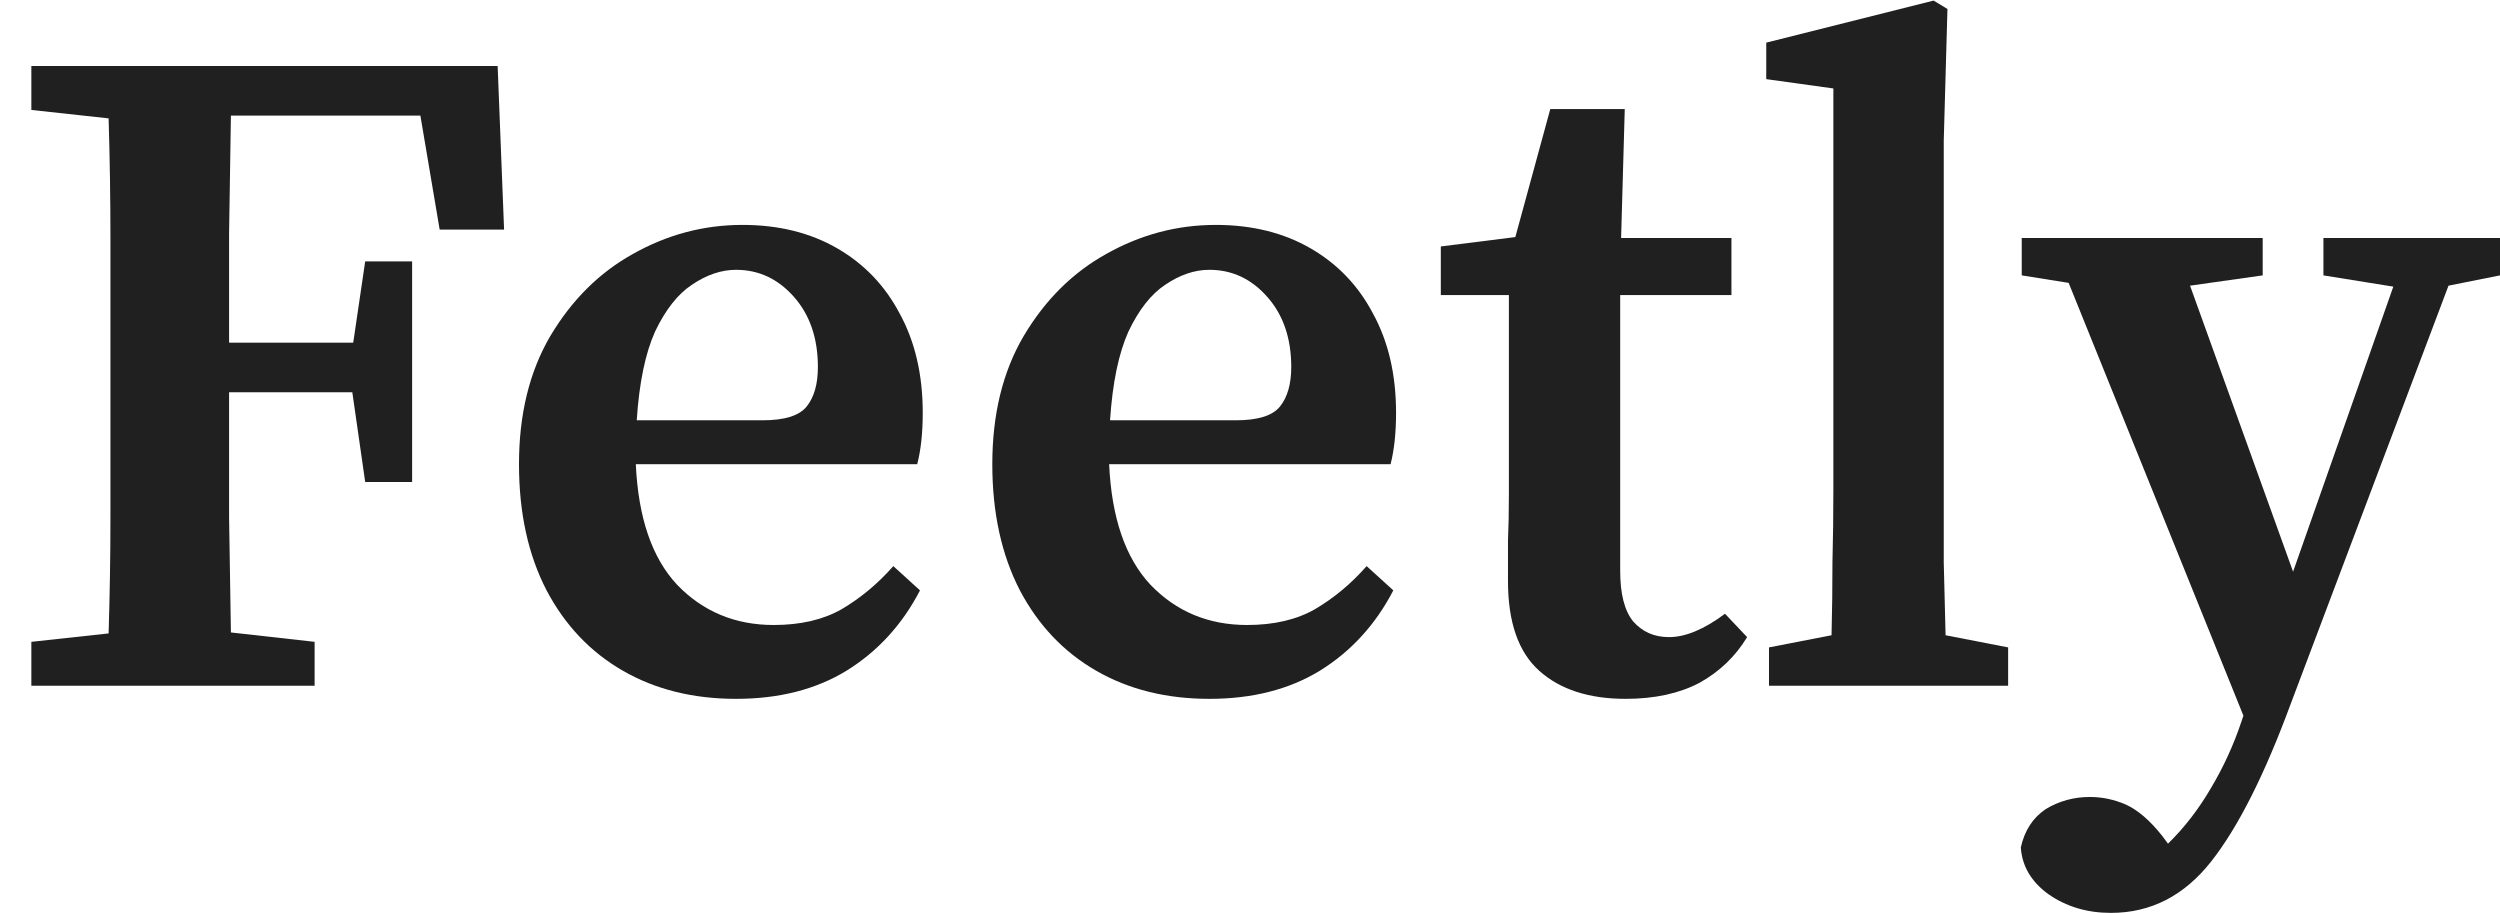 <svg width="52" height="19" viewBox="0 0 52 19" fill="none" xmlns="http://www.w3.org/2000/svg">
<path d="M0.652 2.287V1.373H10.351L10.485 4.776H9.145L8.744 2.404H4.803C4.79 3.22 4.777 4.037 4.765 4.853C4.765 5.657 4.765 6.415 4.765 7.128H7.347L7.596 5.437H8.572V10.025H7.596L7.328 8.159H4.765C4.765 9.079 4.765 9.947 4.765 10.764C4.777 11.567 4.79 12.364 4.803 13.155L6.544 13.35V14.263H0.652V13.35L2.259 13.175C2.284 12.371 2.297 11.554 2.297 10.725C2.297 9.895 2.297 9.066 2.297 8.236V7.4C2.297 6.584 2.297 5.767 2.297 4.951C2.297 4.121 2.284 3.292 2.259 2.462L0.652 2.287Z" fill="#202020"/>
<path d="M15.31 5.612C15.004 5.612 14.698 5.715 14.392 5.923C14.098 6.117 13.843 6.441 13.626 6.895C13.422 7.349 13.295 7.964 13.244 8.742H15.864C16.324 8.742 16.63 8.645 16.783 8.45C16.936 8.256 17.012 7.984 17.012 7.634C17.012 7.037 16.846 6.551 16.515 6.176C16.183 5.8 15.782 5.612 15.31 5.612ZM15.31 14.536C14.417 14.536 13.633 14.341 12.957 13.952C12.281 13.563 11.752 13.006 11.369 12.28C10.986 11.541 10.795 10.667 10.795 9.656C10.795 8.619 11.012 7.731 11.445 6.992C11.892 6.24 12.466 5.67 13.167 5.281C13.881 4.879 14.64 4.678 15.444 4.678C16.196 4.678 16.853 4.841 17.414 5.165C17.975 5.489 18.409 5.942 18.715 6.525C19.034 7.109 19.193 7.796 19.193 8.586C19.193 9.001 19.155 9.358 19.078 9.656H13.225C13.276 10.77 13.562 11.606 14.085 12.164C14.621 12.721 15.291 13 16.094 13C16.655 13 17.127 12.889 17.51 12.669C17.905 12.436 18.262 12.138 18.581 11.775L19.136 12.28C18.766 12.993 18.256 13.55 17.605 13.952C16.968 14.341 16.203 14.536 15.31 14.536Z" fill="#202020"/>
<path d="M25.155 5.612C24.849 5.612 24.543 5.715 24.237 5.923C23.944 6.117 23.688 6.441 23.472 6.895C23.268 7.349 23.14 7.964 23.089 8.742H25.71C26.169 8.742 26.475 8.645 26.628 8.45C26.781 8.256 26.858 7.984 26.858 7.634C26.858 7.037 26.692 6.551 26.36 6.176C26.029 5.8 25.627 5.612 25.155 5.612ZM25.155 14.536C24.262 14.536 23.478 14.341 22.802 13.952C22.126 13.563 21.597 13.006 21.214 12.28C20.832 11.541 20.64 10.667 20.64 9.656C20.64 8.619 20.857 7.731 21.291 6.992C21.737 6.24 22.311 5.67 23.012 5.281C23.727 4.879 24.485 4.678 25.289 4.678C26.041 4.678 26.698 4.841 27.259 5.165C27.821 5.489 28.254 5.942 28.56 6.525C28.879 7.109 29.038 7.796 29.038 8.586C29.038 9.001 29 9.358 28.924 9.656H23.07C23.121 10.77 23.408 11.606 23.931 12.164C24.466 12.721 25.136 13 25.939 13C26.501 13 26.972 12.889 27.355 12.669C27.75 12.436 28.108 12.138 28.426 11.775L28.981 12.28C28.611 12.993 28.101 13.55 27.451 13.952C26.813 14.341 26.048 14.536 25.155 14.536Z" fill="#202020"/>
<path d="M33.814 14.536C33.049 14.536 32.45 14.341 32.016 13.952C31.582 13.563 31.366 12.941 31.366 12.086C31.366 11.788 31.366 11.509 31.366 11.25C31.378 10.978 31.385 10.654 31.385 10.278V6.137H29.969V5.126L31.519 4.931L32.246 2.268H33.795L33.719 4.951H36.014V6.137H33.7V11.872C33.7 12.352 33.789 12.701 33.967 12.922C34.159 13.142 34.407 13.252 34.714 13.252C35.058 13.252 35.447 13.09 35.88 12.766L36.34 13.252C36.097 13.654 35.766 13.972 35.345 14.205C34.924 14.425 34.414 14.536 33.814 14.536Z" fill="#202020"/>
<path d="M36.795 14.263V13.466L38.096 13.213C38.109 12.708 38.115 12.203 38.115 11.697C38.128 11.191 38.134 10.686 38.134 10.181V1.84L36.738 1.646V0.887L40.219 0.012L40.507 0.187L40.43 2.929V10.181C40.43 10.686 40.43 11.191 40.43 11.697C40.443 12.203 40.456 12.708 40.468 13.213L41.769 13.466V14.263H36.795Z" fill="#202020"/>
<path d="M48.327 5.728V4.951H52V5.728L50.929 5.942L47.657 14.613C47.109 16.104 46.554 17.206 45.993 17.918C45.432 18.631 44.737 18.988 43.908 18.988C43.41 18.988 42.977 18.858 42.607 18.599C42.25 18.34 42.059 18.016 42.033 17.627C42.11 17.277 42.282 17.011 42.55 16.83C42.83 16.661 43.136 16.577 43.468 16.577C43.723 16.577 43.972 16.629 44.214 16.733C44.469 16.849 44.724 17.069 44.979 17.393L45.094 17.549C45.438 17.212 45.738 16.823 45.993 16.383C46.248 15.955 46.459 15.495 46.624 15.002L46.663 14.886L43.028 5.884L42.052 5.728V4.951H47.064V5.728L45.553 5.942L47.696 11.891L49.781 5.962L48.327 5.728Z" fill="#202020"/>
</svg>

